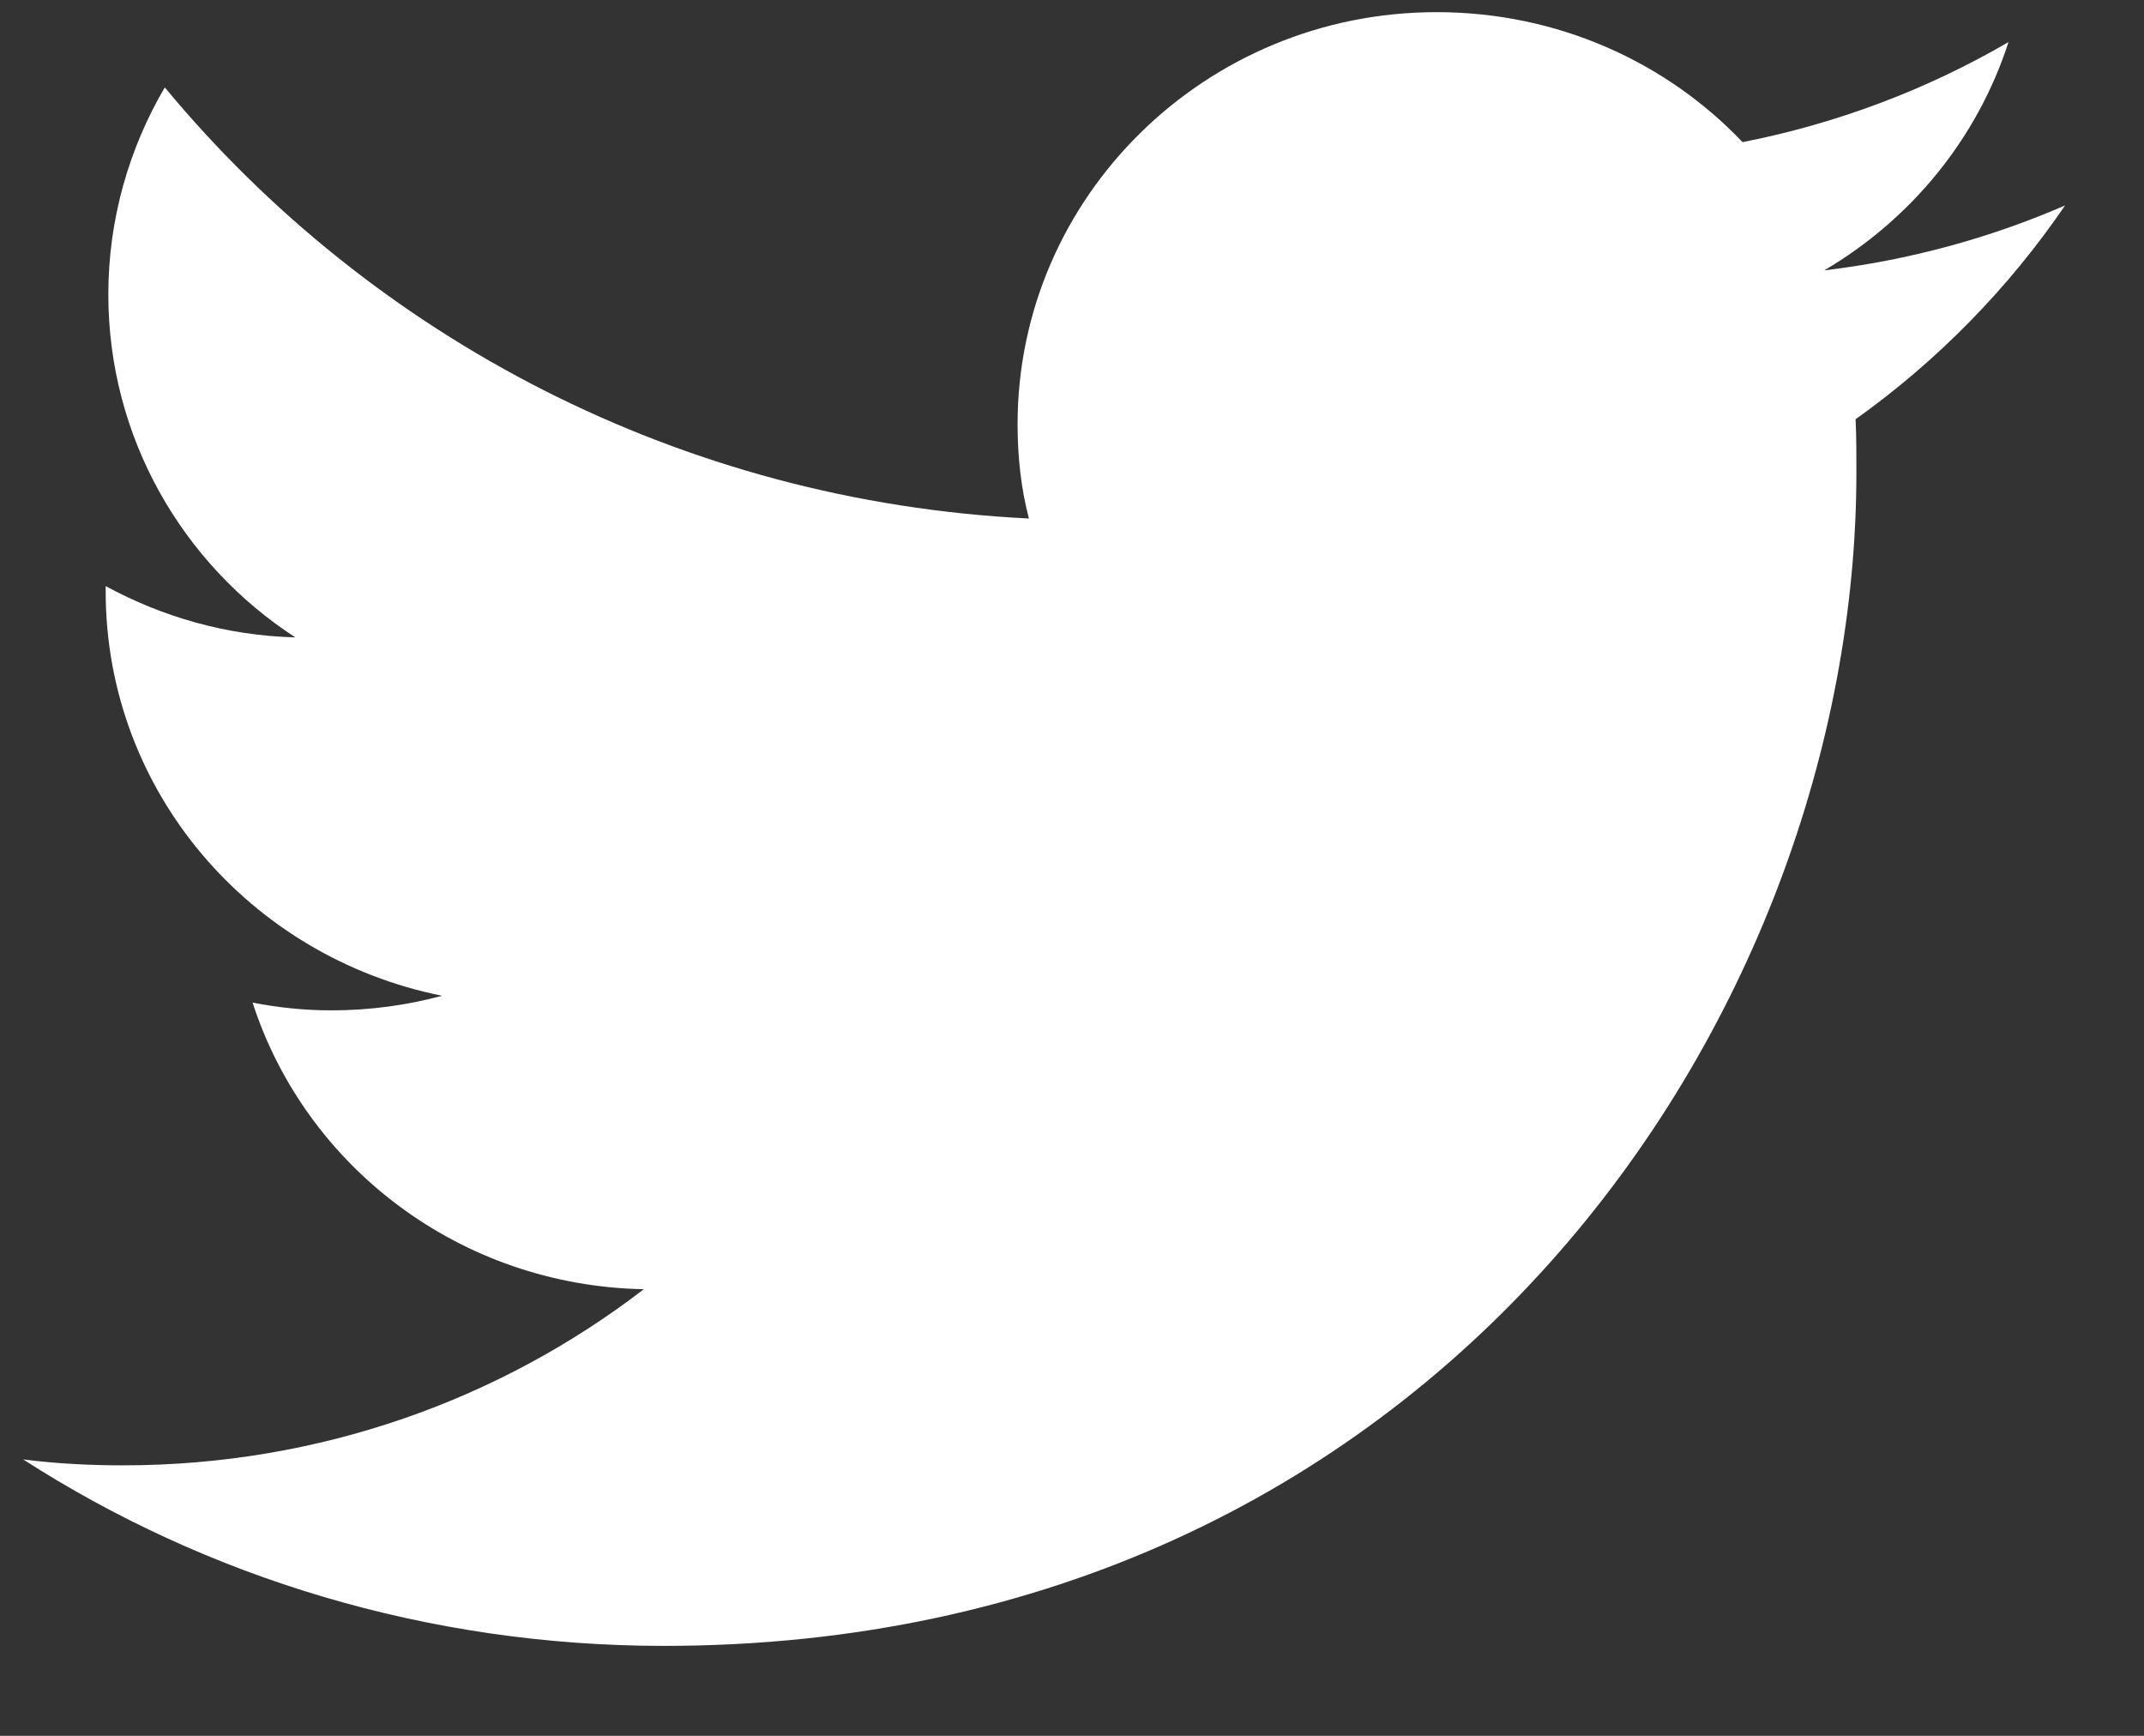 <svg width="21" height="17" viewBox="0 0 21 17" fill="none" xmlns="http://www.w3.org/2000/svg">
<rect x="0" y="0" width="21" height="17" fill="#333333" stroke="none"/>
<path d="M6.502 16.119C14.054 16.119 18.183 9.962 18.183 4.625C18.183 4.45 18.183 4.274 18.175 4.106C18.975 3.536 19.673 2.824 20.227 2.012C19.494 2.33 18.703 2.548 17.868 2.648C18.72 2.146 19.367 1.358 19.673 0.412C18.881 0.873 18.004 1.208 17.068 1.392C16.319 0.605 15.254 0.119 14.071 0.119C11.806 0.119 9.967 1.928 9.967 4.156C9.967 4.475 10.001 4.785 10.078 5.078C6.663 4.91 3.641 3.302 1.614 0.856C1.265 1.451 1.061 2.146 1.061 2.883C1.061 4.282 1.785 5.522 2.892 6.242C2.219 6.225 1.589 6.041 1.035 5.74C1.035 5.756 1.035 5.773 1.035 5.79C1.035 7.75 2.449 9.375 4.33 9.752C3.99 9.844 3.624 9.895 3.249 9.895C2.985 9.895 2.73 9.869 2.474 9.819C2.994 11.428 4.509 12.592 6.306 12.626C4.901 13.706 3.13 14.351 1.206 14.351C0.874 14.351 0.55 14.334 0.227 14.293C2.023 15.448 4.186 16.119 6.502 16.119Z" fill="white"/>
</svg>
